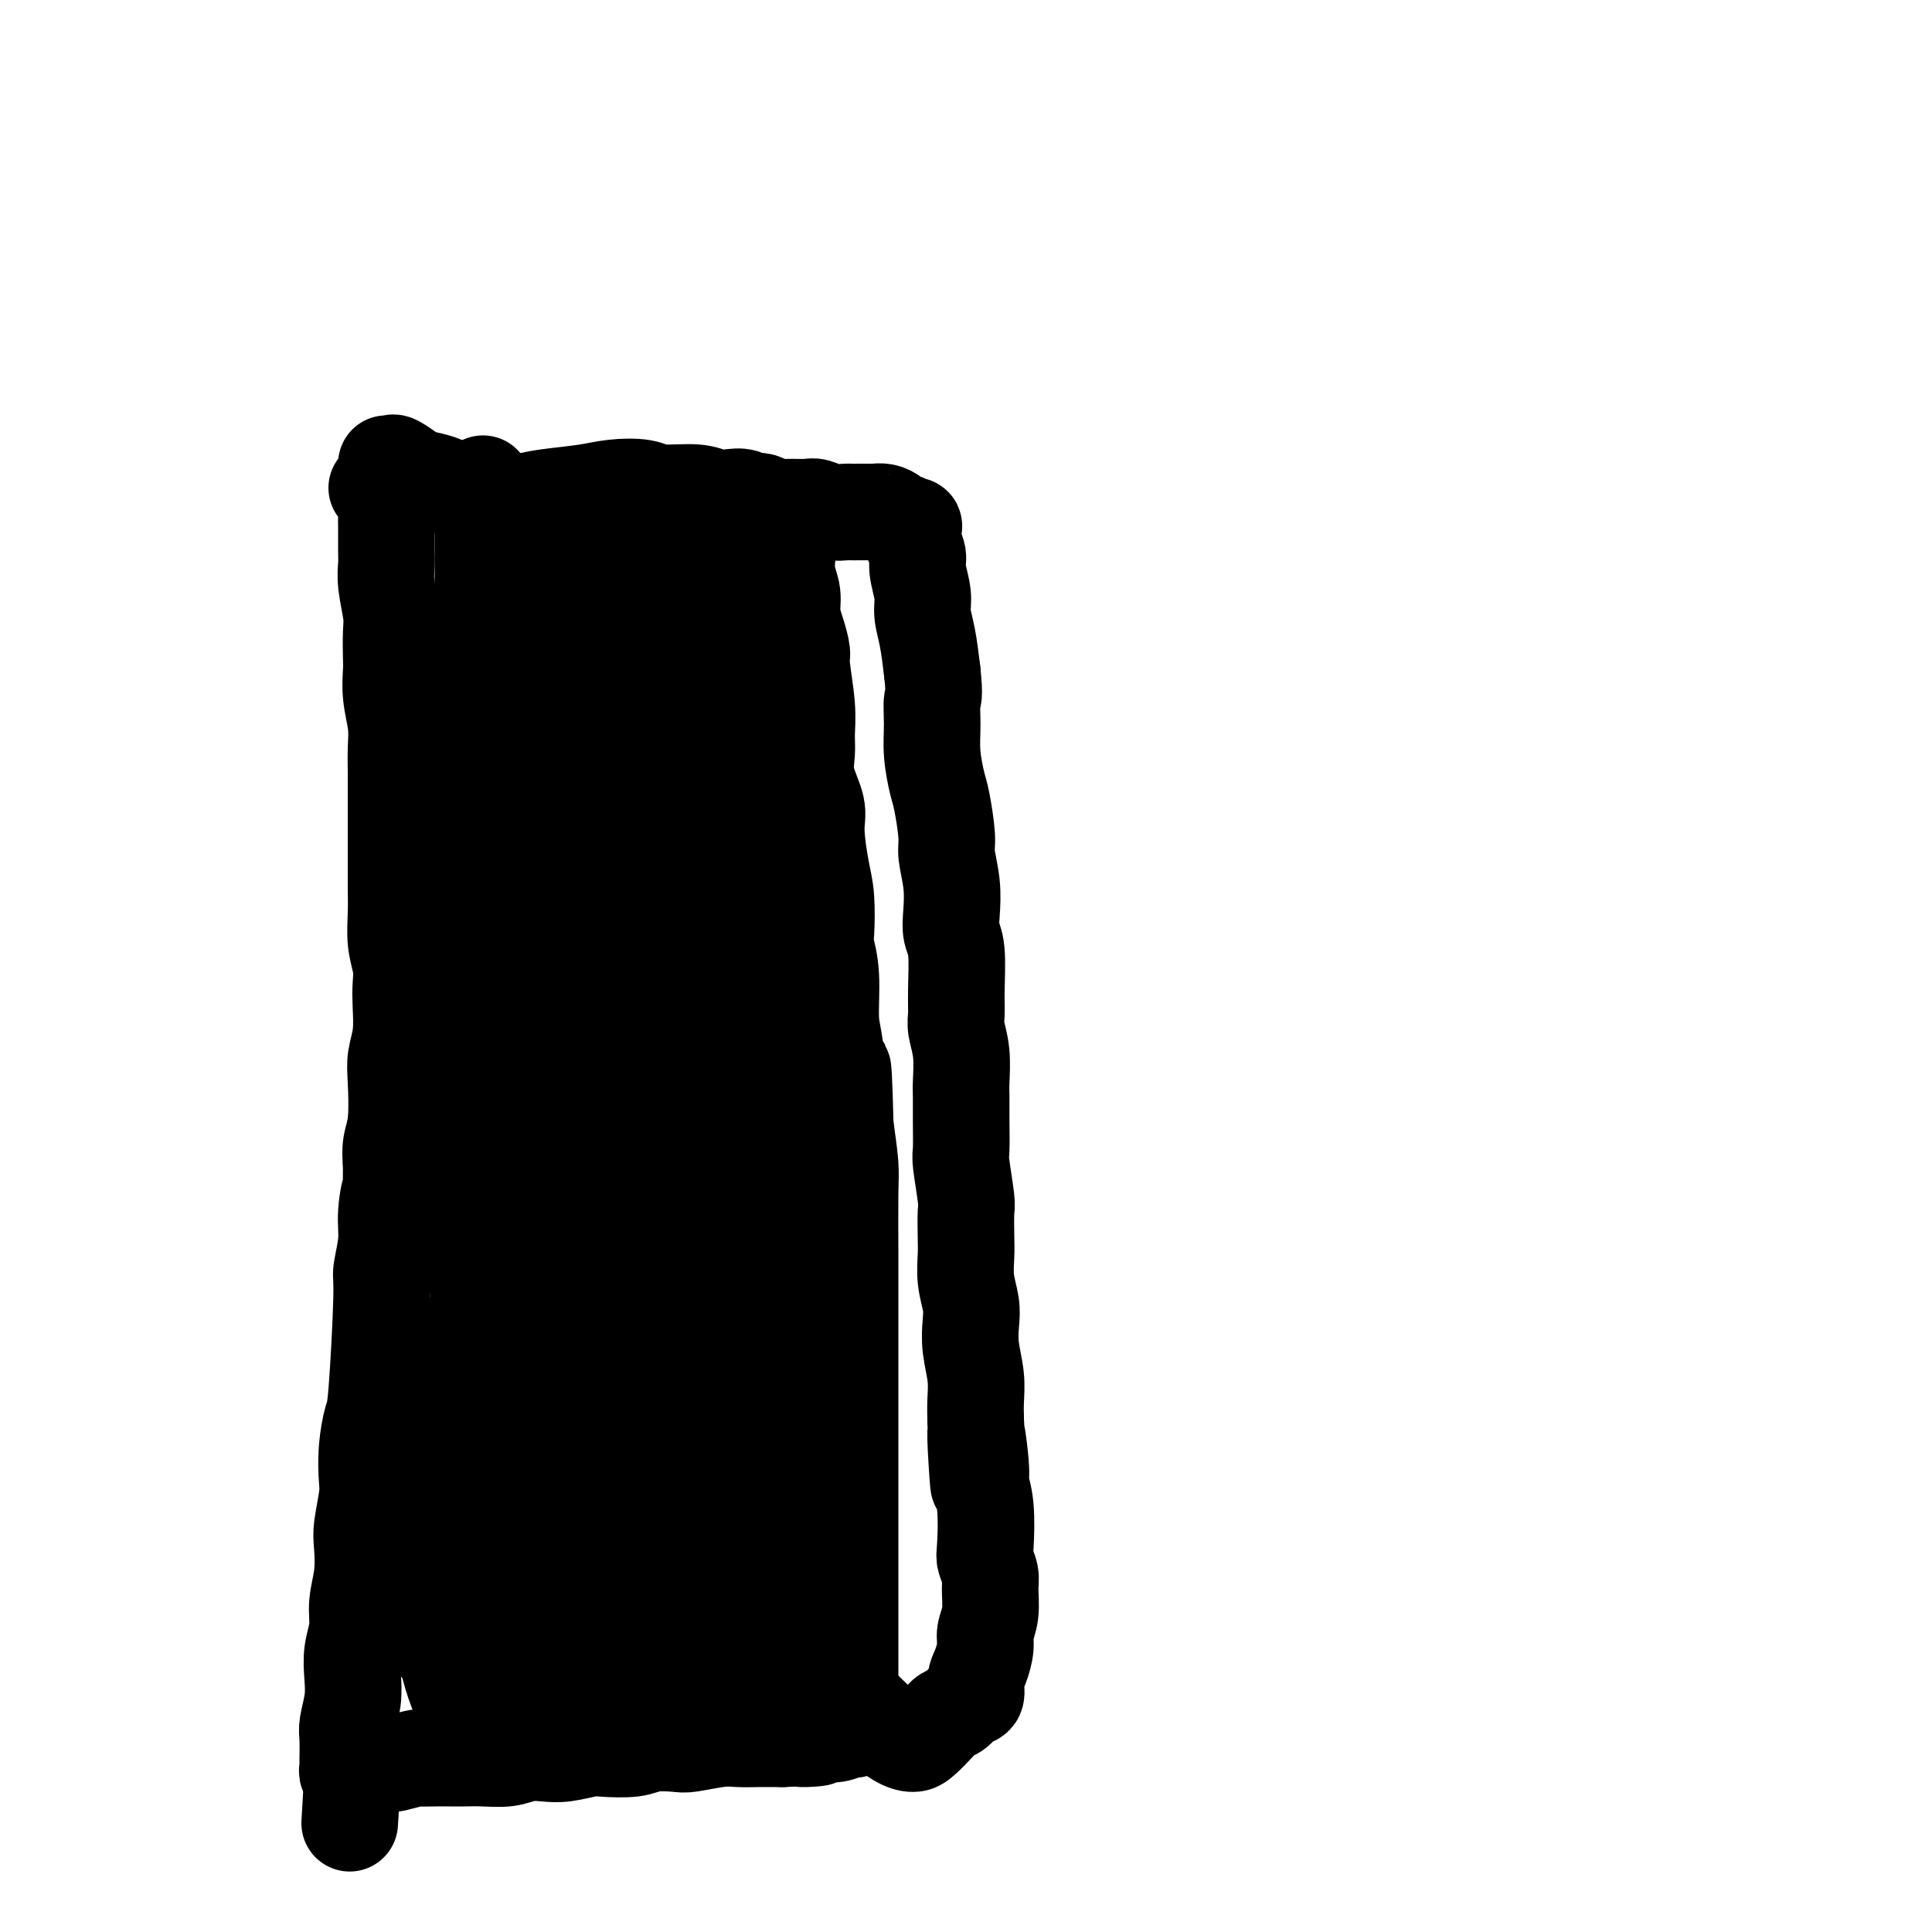 <svg viewBox='0 0 400 400' version='1.1' xmlns='http://www.w3.org/2000/svg' xmlns:xlink='http://www.w3.org/1999/xlink'><g fill='none' stroke='#000000' stroke-width='20' stroke-linecap='round' stroke-linejoin='round'><path d='M78,101c0.309,0.280 0.619,0.561 1,1c0.381,0.439 0.834,1.037 1,2c0.166,0.963 0.043,2.292 0,3c-0.043,0.708 -0.008,0.794 0,2c0.008,1.206 -0.012,3.531 0,5c0.012,1.469 0.056,2.081 0,3c-0.056,0.919 -0.211,2.145 0,4c0.211,1.855 0.788,4.339 1,6c0.212,1.661 0.061,2.498 0,4c-0.061,1.502 -0.030,3.667 0,5c0.030,1.333 0.061,1.833 0,3c-0.061,1.167 -0.212,3.000 0,5c0.212,2.000 0.789,4.168 1,6c0.211,1.832 0.057,3.329 0,5c-0.057,1.671 -0.015,3.518 0,5c0.015,1.482 0.004,2.601 0,4c-0.004,1.399 -0.001,3.079 0,5c0.001,1.921 -0.001,4.085 0,6c0.001,1.915 0.004,3.583 0,5c-0.004,1.417 -0.015,2.585 0,4c0.015,1.415 0.056,3.079 0,5c-0.056,1.921 -0.210,4.099 0,6c0.210,1.901 0.785,3.527 1,5c0.215,1.473 0.072,2.795 0,4c-0.072,1.205 -0.071,2.292 0,4c0.071,1.708 0.211,4.035 0,6c-0.211,1.965 -0.775,3.568 -1,5c-0.225,1.432 -0.112,2.693 0,5c0.112,2.307 0.222,5.660 0,8c-0.222,2.340 -0.778,3.669 -1,5c-0.222,1.331 -0.111,2.666 0,4'/><path d='M81,241c-0.089,15.267 0.187,7.934 0,6c-0.187,-1.934 -0.838,1.531 -1,4c-0.162,2.469 0.164,3.943 0,6c-0.164,2.057 -0.818,4.698 -1,6c-0.182,1.302 0.109,1.265 0,6c-0.109,4.735 -0.617,14.241 -1,19c-0.383,4.759 -0.642,4.769 -1,6c-0.358,1.231 -0.814,3.681 -1,6c-0.186,2.319 -0.101,4.506 0,6c0.101,1.494 0.219,2.296 0,4c-0.219,1.704 -0.776,4.310 -1,6c-0.224,1.690 -0.116,2.464 0,4c0.116,1.536 0.241,3.834 0,6c-0.241,2.166 -0.848,4.199 -1,6c-0.152,1.801 0.152,3.372 0,5c-0.152,1.628 -0.759,3.315 -1,5c-0.241,1.685 -0.117,3.367 0,5c0.117,1.633 0.228,3.218 0,5c-0.228,1.782 -0.793,3.763 -1,5c-0.207,1.237 -0.055,1.732 0,3c0.055,1.268 0.014,3.310 0,4c-0.014,0.690 0.000,0.026 0,0c-0.000,-0.026 -0.014,0.584 0,1c0.014,0.416 0.055,0.637 0,1c-0.055,0.363 -0.207,0.867 0,1c0.207,0.133 0.773,-0.105 1,0c0.227,0.105 0.113,0.552 0,1'/><path d='M73,368c-1.223,19.425 -0.282,4.488 0,-1c0.282,-5.488 -0.095,-1.527 0,0c0.095,1.527 0.664,0.619 1,0c0.336,-0.619 0.440,-0.949 1,-1c0.560,-0.051 1.576,0.179 2,0c0.424,-0.179 0.255,-0.766 1,-1c0.745,-0.234 2.405,-0.115 3,0c0.595,0.115 0.126,0.227 1,0c0.874,-0.227 3.090,-0.793 4,-1c0.910,-0.207 0.514,-0.056 1,0c0.486,0.056 1.855,0.016 3,0c1.145,-0.016 2.066,-0.008 3,0c0.934,0.008 1.881,0.016 3,0c1.119,-0.016 2.412,-0.056 4,0c1.588,0.056 3.472,0.207 5,0c1.528,-0.207 2.699,-0.774 4,-1c1.301,-0.226 2.733,-0.112 4,0c1.267,0.112 2.371,0.223 4,0c1.629,-0.223 3.785,-0.778 5,-1c1.215,-0.222 1.491,-0.111 3,0c1.509,0.111 4.252,0.222 6,0c1.748,-0.222 2.501,-0.777 4,-1c1.499,-0.223 3.744,-0.112 5,0c1.256,0.112 1.525,0.226 3,0c1.475,-0.226 4.158,-0.793 6,-1c1.842,-0.207 2.842,-0.056 4,0c1.158,0.056 2.474,0.016 4,0c1.526,-0.016 3.263,-0.008 5,0'/><path d='M162,360c12.456,-0.554 5.596,0.062 4,0c-1.596,-0.062 2.074,-0.800 4,-1c1.926,-0.200 2.110,0.140 3,0c0.890,-0.140 2.487,-0.759 3,-1c0.513,-0.241 -0.058,-0.105 0,0c0.058,0.105 0.744,0.179 1,0c0.256,-0.179 0.083,-0.612 0,-1c-0.083,-0.388 -0.075,-0.730 0,-1c0.075,-0.270 0.216,-0.469 0,-1c-0.216,-0.531 -0.790,-1.395 -1,-2c-0.210,-0.605 -0.056,-0.950 0,-2c0.056,-1.050 0.015,-2.804 0,-4c-0.015,-1.196 -0.004,-1.835 0,-3c0.004,-1.165 0.001,-2.857 0,-4c-0.001,-1.143 -0.000,-1.738 0,-3c0.000,-1.262 0.000,-3.192 0,-6c-0.000,-2.808 -0.000,-6.495 0,-9c0.000,-2.505 0.000,-3.830 0,-6c-0.000,-2.170 0.000,-5.186 0,-8c-0.000,-2.814 -0.000,-5.427 0,-9c0.000,-3.573 0.000,-8.108 0,-11c-0.000,-2.892 -0.000,-4.143 0,-6c0.000,-1.857 0.001,-4.321 0,-7c-0.001,-2.679 -0.003,-5.574 0,-8c0.003,-2.426 0.011,-4.382 0,-8c-0.011,-3.618 -0.041,-8.897 0,-12c0.041,-3.103 0.155,-4.029 0,-6c-0.155,-1.971 -0.577,-4.985 -1,-8'/><path d='M175,233c-0.493,-20.055 -0.724,-9.191 -1,-7c-0.276,2.191 -0.596,-4.290 -1,-8c-0.404,-3.710 -0.892,-4.648 -1,-7c-0.108,-2.352 0.165,-6.116 0,-9c-0.165,-2.884 -0.766,-4.886 -1,-6c-0.234,-1.114 -0.099,-1.338 0,-3c0.099,-1.662 0.163,-4.761 0,-7c-0.163,-2.239 -0.551,-3.617 -1,-6c-0.449,-2.383 -0.958,-5.770 -1,-8c-0.042,-2.230 0.382,-3.302 0,-5c-0.382,-1.698 -1.570,-4.020 -2,-6c-0.430,-1.980 -0.100,-3.617 0,-5c0.100,-1.383 -0.028,-2.512 0,-4c0.028,-1.488 0.214,-3.335 0,-6c-0.214,-2.665 -0.827,-6.148 -1,-8c-0.173,-1.852 0.093,-2.073 0,-3c-0.093,-0.927 -0.547,-2.559 -1,-4c-0.453,-1.441 -0.905,-2.690 -1,-4c-0.095,-1.310 0.167,-2.682 0,-4c-0.167,-1.318 -0.763,-2.581 -1,-4c-0.237,-1.419 -0.116,-2.992 0,-4c0.116,-1.008 0.227,-1.450 0,-2c-0.227,-0.550 -0.792,-1.209 -1,-2c-0.208,-0.791 -0.060,-1.714 0,-2c0.060,-0.286 0.031,0.064 0,0c-0.031,-0.064 -0.063,-0.542 0,-1c0.063,-0.458 0.221,-0.896 0,-1c-0.221,-0.104 -0.822,0.127 -1,0c-0.178,-0.127 0.068,-0.611 0,-1c-0.068,-0.389 -0.448,-0.683 -1,-1c-0.552,-0.317 -1.276,-0.659 -2,-1'/><path d='M158,104c-0.989,-0.559 -1.461,0.042 -2,0c-0.539,-0.042 -1.145,-0.728 -2,-1c-0.855,-0.272 -1.959,-0.129 -3,0c-1.041,0.129 -2.021,0.244 -3,0c-0.979,-0.244 -1.959,-0.847 -4,-1c-2.041,-0.153 -5.143,0.144 -7,0c-1.857,-0.144 -2.468,-0.729 -4,-1c-1.532,-0.271 -3.984,-0.229 -6,0c-2.016,0.229 -3.596,0.644 -6,1c-2.404,0.356 -5.633,0.653 -8,1c-2.367,0.347 -3.874,0.745 -5,1c-1.126,0.255 -1.872,0.368 -4,0c-2.128,-0.368 -5.639,-1.216 -8,-2c-2.361,-0.784 -3.574,-1.502 -5,-2c-1.426,-0.498 -3.065,-0.774 -4,-1c-0.935,-0.226 -1.165,-0.400 -2,-1c-0.835,-0.600 -2.275,-1.625 -3,-2c-0.725,-0.375 -0.734,-0.101 -1,0c-0.266,0.101 -0.790,0.029 -1,0c-0.210,-0.029 -0.105,-0.014 0,0'/><path d='M150,109c0.000,-0.417 0.000,-0.833 0,-1c0.000,-0.167 0.000,-0.083 0,0'/><path d='M149,108c-0.145,5.904 -0.290,11.808 0,19c0.290,7.192 1.016,15.673 1,20c-0.016,4.327 -0.775,4.501 -1,8c-0.225,3.499 0.083,10.324 0,15c-0.083,4.676 -0.558,7.205 -1,10c-0.442,2.795 -0.851,5.857 -1,9c-0.149,3.143 -0.036,6.367 0,10c0.036,3.633 -0.004,7.675 0,11c0.004,3.325 0.053,5.933 0,9c-0.053,3.067 -0.207,6.593 0,10c0.207,3.407 0.773,6.694 1,10c0.227,3.306 0.113,6.629 0,9c-0.113,2.371 -0.225,3.788 0,6c0.225,2.212 0.785,5.219 1,8c0.215,2.781 0.083,5.337 0,8c-0.083,2.663 -0.116,5.434 0,5c0.116,-0.434 0.381,-4.072 0,-7c-0.381,-2.928 -1.408,-5.144 -2,-9c-0.592,-3.856 -0.750,-9.351 -1,-13c-0.250,-3.649 -0.593,-5.450 -1,-11c-0.407,-5.550 -0.879,-14.847 -1,-20c-0.121,-5.153 0.107,-6.161 0,-10c-0.107,-3.839 -0.551,-10.509 -1,-15c-0.449,-4.491 -0.904,-6.802 -1,-10c-0.096,-3.198 0.166,-7.284 0,-11c-0.166,-3.716 -0.762,-7.062 -1,-9c-0.238,-1.938 -0.119,-2.469 0,-3'/><path d='M141,157c-1.177,-19.181 -0.119,-8.133 0,-4c0.119,4.133 -0.700,1.352 -1,0c-0.300,-1.352 -0.081,-1.273 0,-1c0.081,0.273 0.026,0.741 0,1c-0.026,0.259 -0.022,0.309 0,1c0.022,0.691 0.060,2.021 0,4c-0.060,1.979 -0.220,4.605 0,8c0.220,3.395 0.821,7.557 1,14c0.179,6.443 -0.064,15.167 0,21c0.064,5.833 0.434,8.777 1,13c0.566,4.223 1.329,9.726 1,12c-0.329,2.274 -1.749,1.318 -3,-4c-1.251,-5.318 -2.331,-15.000 -3,-25c-0.669,-10.000 -0.926,-20.318 -1,-26c-0.074,-5.682 0.034,-6.726 0,-13c-0.034,-6.274 -0.212,-17.777 0,-24c0.212,-6.223 0.814,-7.168 0,-10c-0.814,-2.832 -3.043,-7.553 -4,-9c-0.957,-1.447 -0.642,0.380 -1,4c-0.358,3.620 -1.388,9.034 -2,15c-0.612,5.966 -0.806,12.483 -1,19'/><path d='M128,153c-0.854,13.341 -0.990,27.693 -1,34c-0.010,6.307 0.107,4.570 0,5c-0.107,0.430 -0.438,3.028 0,10c0.438,6.972 1.643,18.317 2,23c0.357,4.683 -0.135,2.702 0,3c0.135,0.298 0.898,2.875 1,3c0.102,0.125 -0.458,-2.200 -1,-6c-0.542,-3.800 -1.067,-9.074 -2,-15c-0.933,-5.926 -2.275,-12.504 -4,-23c-1.725,-10.496 -3.835,-24.910 -5,-34c-1.165,-9.090 -1.387,-12.857 -2,-17c-0.613,-4.143 -1.618,-8.661 -2,-11c-0.382,-2.339 -0.140,-2.499 0,-2c0.140,0.499 0.180,1.657 1,4c0.820,2.343 2.422,5.870 3,11c0.578,5.130 0.132,11.864 0,22c-0.132,10.136 0.051,23.674 0,36c-0.051,12.326 -0.336,23.441 -1,23c-0.664,-0.441 -1.706,-12.440 -2,-19c-0.294,-6.560 0.159,-7.683 0,-10c-0.159,-2.317 -0.929,-5.827 -1,-13c-0.071,-7.173 0.558,-18.008 1,-26c0.442,-7.992 0.698,-13.141 1,-18c0.302,-4.859 0.651,-9.430 1,-14'/><path d='M117,119c0.054,-9.715 -1.312,-5.002 -2,-2c-0.688,3.002 -0.699,4.293 -1,8c-0.301,3.707 -0.891,9.829 -1,15c-0.109,5.171 0.262,9.391 0,15c-0.262,5.609 -1.157,12.606 -2,19c-0.843,6.394 -1.634,12.183 -2,17c-0.366,4.817 -0.307,8.660 0,11c0.307,2.340 0.863,3.177 1,3c0.137,-0.177 -0.145,-1.366 0,-4c0.145,-2.634 0.716,-6.712 1,-10c0.284,-3.288 0.280,-5.787 0,-16c-0.280,-10.213 -0.838,-28.140 -1,-36c-0.162,-7.860 0.070,-5.655 0,-8c-0.070,-2.345 -0.442,-9.242 -1,-13c-0.558,-3.758 -1.301,-4.378 -2,-5c-0.699,-0.622 -1.353,-1.247 -2,-1c-0.647,0.247 -1.287,1.367 -2,4c-0.713,2.633 -1.500,6.781 -2,11c-0.500,4.219 -0.715,8.510 -1,13c-0.285,4.490 -0.640,9.179 -1,14c-0.360,4.821 -0.723,9.772 -1,12c-0.277,2.228 -0.466,1.731 0,3c0.466,1.269 1.588,4.304 2,5c0.412,0.696 0.114,-0.946 0,-3c-0.114,-2.054 -0.044,-4.519 0,-8c0.044,-3.481 0.061,-7.978 0,-13c-0.061,-5.022 -0.199,-10.569 0,-15c0.199,-4.431 0.734,-7.744 1,-11c0.266,-3.256 0.264,-6.453 0,-10c-0.264,-3.547 -0.790,-7.442 -1,-9c-0.210,-1.558 -0.105,-0.779 0,0'/><path d='M100,105c-0.001,-10.359 -0.004,-1.755 0,3c0.004,4.755 0.016,5.662 0,9c-0.016,3.338 -0.062,9.108 0,15c0.062,5.892 0.230,11.907 0,19c-0.230,7.093 -0.857,15.266 -1,22c-0.143,6.734 0.199,12.031 0,16c-0.199,3.969 -0.940,6.612 -1,11c-0.060,4.388 0.562,10.522 1,15c0.438,4.478 0.692,7.300 1,10c0.308,2.700 0.669,5.279 1,7c0.331,1.721 0.633,2.586 1,2c0.367,-0.586 0.800,-2.623 1,-4c0.200,-1.377 0.166,-2.096 0,-5c-0.166,-2.904 -0.465,-7.995 -1,-13c-0.535,-5.005 -1.305,-9.925 -2,-16c-0.695,-6.075 -1.314,-13.304 -2,-18c-0.686,-4.696 -1.438,-6.858 -2,-12c-0.562,-5.142 -0.932,-13.263 -1,-17c-0.068,-3.737 0.168,-3.091 0,-4c-0.168,-0.909 -0.739,-3.373 -1,-4c-0.261,-0.627 -0.213,0.584 0,2c0.213,1.416 0.592,3.039 1,6c0.408,2.961 0.845,7.260 1,13c0.155,5.740 0.027,12.919 0,18c-0.027,5.081 0.047,8.063 0,13c-0.047,4.937 -0.215,11.828 0,18c0.215,6.172 0.815,11.626 1,17c0.185,5.374 -0.043,10.667 0,16c0.043,5.333 0.358,10.705 1,16c0.642,5.295 1.612,10.513 2,15c0.388,4.487 0.194,8.244 0,12'/><path d='M100,287c1.114,24.338 0.898,12.182 1,9c0.102,-3.182 0.521,2.609 1,6c0.479,3.391 1.018,4.381 1,3c-0.018,-1.381 -0.593,-5.134 -1,-7c-0.407,-1.866 -0.645,-1.847 -1,-4c-0.355,-2.153 -0.827,-6.479 -1,-12c-0.173,-5.521 -0.046,-12.237 0,-15c0.046,-2.763 0.012,-1.574 0,-4c-0.012,-2.426 -0.002,-8.467 0,-12c0.002,-3.533 -0.005,-4.557 0,-5c0.005,-0.443 0.022,-0.303 0,0c-0.022,0.303 -0.082,0.771 0,3c0.082,2.229 0.306,6.219 0,11c-0.306,4.781 -1.140,10.351 -2,16c-0.860,5.649 -1.744,11.376 -2,17c-0.256,5.624 0.115,11.145 0,16c-0.115,4.855 -0.718,9.046 -1,12c-0.282,2.954 -0.243,4.673 0,8c0.243,3.327 0.690,8.261 1,11c0.310,2.739 0.484,3.281 1,4c0.516,0.719 1.376,1.615 2,1c0.624,-0.615 1.013,-2.739 1,-5c-0.013,-2.261 -0.428,-4.657 -1,-8c-0.572,-3.343 -1.301,-7.634 -2,-12c-0.699,-4.366 -1.368,-8.809 -2,-13c-0.632,-4.191 -1.227,-8.131 -2,-11c-0.773,-2.869 -1.723,-4.666 -2,-6c-0.277,-1.334 0.118,-2.205 0,-2c-0.118,0.205 -0.748,1.487 -1,3c-0.252,1.513 -0.126,3.256 0,5'/><path d='M90,296c-0.222,3.026 -0.278,7.592 0,12c0.278,4.408 0.891,8.658 1,13c0.109,4.342 -0.286,8.776 0,13c0.286,4.224 1.251,8.239 2,11c0.749,2.761 1.280,4.267 2,6c0.720,1.733 1.630,3.692 2,4c0.370,0.308 0.202,-1.033 0,-2c-0.202,-0.967 -0.436,-1.558 -1,-5c-0.564,-3.442 -1.458,-9.734 -2,-14c-0.542,-4.266 -0.732,-6.505 -1,-11c-0.268,-4.495 -0.613,-11.244 -1,-16c-0.387,-4.756 -0.815,-7.517 -1,-10c-0.185,-2.483 -0.127,-4.686 0,-6c0.127,-1.314 0.323,-1.739 0,-1c-0.323,0.739 -1.166,2.643 -2,5c-0.834,2.357 -1.659,5.168 -2,9c-0.341,3.832 -0.198,8.685 0,12c0.198,3.315 0.449,5.092 1,9c0.551,3.908 1.401,9.947 2,13c0.599,3.053 0.948,3.119 2,4c1.052,0.881 2.808,2.576 4,3c1.192,0.424 1.822,-0.424 3,-3c1.178,-2.576 2.905,-6.879 4,-10c1.095,-3.121 1.558,-5.060 2,-9c0.442,-3.940 0.861,-9.881 1,-16c0.139,-6.119 -0.004,-12.414 0,-15c0.004,-2.586 0.156,-1.461 0,-3c-0.156,-1.539 -0.619,-5.742 -1,-7c-0.381,-1.258 -0.679,0.431 -1,2c-0.321,1.569 -0.663,3.020 -1,6c-0.337,2.980 -0.668,7.490 -1,12'/><path d='M102,302c-0.331,5.613 0.341,9.645 1,14c0.659,4.355 1.304,9.031 2,13c0.696,3.969 1.444,7.229 2,10c0.556,2.771 0.920,5.051 2,7c1.080,1.949 2.875,3.566 4,4c1.125,0.434 1.580,-0.314 2,-1c0.420,-0.686 0.804,-1.308 1,-3c0.196,-1.692 0.204,-4.454 0,-9c-0.204,-4.546 -0.618,-10.876 -1,-15c-0.382,-4.124 -0.730,-6.043 -1,-10c-0.270,-3.957 -0.463,-9.954 -1,-14c-0.537,-4.046 -1.419,-6.142 -2,-8c-0.581,-1.858 -0.862,-3.477 -1,-4c-0.138,-0.523 -0.132,0.051 0,2c0.132,1.949 0.391,5.272 1,9c0.609,3.728 1.569,7.860 2,12c0.431,4.140 0.331,8.289 1,12c0.669,3.711 2.105,6.983 3,10c0.895,3.017 1.249,5.780 2,7c0.751,1.220 1.900,0.896 3,1c1.100,0.104 2.151,0.635 3,0c0.849,-0.635 1.497,-2.436 2,-5c0.503,-2.564 0.861,-5.890 1,-9c0.139,-3.110 0.059,-6.004 0,-10c-0.059,-3.996 -0.095,-9.092 -1,-14c-0.905,-4.908 -2.678,-9.626 -4,-14c-1.322,-4.374 -2.194,-8.404 -3,-11c-0.806,-2.596 -1.546,-3.758 -2,-5c-0.454,-1.242 -0.622,-2.565 -1,-2c-0.378,0.565 -0.965,3.019 -1,6c-0.035,2.981 0.483,6.491 1,10'/><path d='M117,285c0.097,4.842 0.841,9.947 1,15c0.159,5.053 -0.266,10.055 0,14c0.266,3.945 1.224,6.835 2,10c0.776,3.165 1.369,6.606 2,9c0.631,2.394 1.300,3.742 2,4c0.700,0.258 1.432,-0.572 2,-2c0.568,-1.428 0.973,-3.452 1,-7c0.027,-3.548 -0.325,-8.618 -1,-14c-0.675,-5.382 -1.672,-11.074 -3,-19c-1.328,-7.926 -2.987,-18.085 -4,-26c-1.013,-7.915 -1.381,-13.584 -2,-18c-0.619,-4.416 -1.488,-7.578 -2,-12c-0.512,-4.422 -0.667,-10.105 -1,-13c-0.333,-2.895 -0.842,-3.000 -1,-4c-0.158,-1.000 0.037,-2.893 0,-3c-0.037,-0.107 -0.304,1.571 0,4c0.304,2.429 1.179,5.607 2,10c0.821,4.393 1.588,10.000 2,16c0.412,6.000 0.468,12.391 1,19c0.532,6.609 1.539,13.434 2,18c0.461,4.566 0.374,6.874 1,12c0.626,5.126 1.963,13.071 3,17c1.037,3.929 1.773,3.843 3,5c1.227,1.157 2.943,3.557 4,5c1.057,1.443 1.454,1.929 2,2c0.546,0.071 1.243,-0.273 1,-3c-0.243,-2.727 -1.424,-7.839 -2,-12c-0.576,-4.161 -0.546,-7.373 -1,-11c-0.454,-3.627 -1.391,-7.669 -2,-13c-0.609,-5.331 -0.888,-11.952 -1,-17c-0.112,-5.048 -0.056,-8.524 0,-12'/><path d='M128,259c-0.886,-13.499 -0.602,-13.247 0,-13c0.602,0.247 1.523,0.491 2,2c0.477,1.509 0.510,4.285 1,8c0.490,3.715 1.438,8.370 2,13c0.562,4.630 0.739,9.234 1,16c0.261,6.766 0.605,15.692 1,21c0.395,5.308 0.840,6.996 1,10c0.160,3.004 0.034,7.322 0,10c-0.034,2.678 0.023,3.717 0,4c-0.023,0.283 -0.126,-0.188 0,-1c0.126,-0.812 0.481,-1.965 0,-5c-0.481,-3.035 -1.800,-7.953 -3,-14c-1.200,-6.047 -2.282,-13.225 -3,-20c-0.718,-6.775 -1.071,-13.149 -1,-19c0.071,-5.851 0.567,-11.180 1,-16c0.433,-4.820 0.802,-9.130 1,-12c0.198,-2.870 0.224,-4.298 1,-4c0.776,0.298 2.303,2.323 3,4c0.697,1.677 0.563,3.005 1,7c0.437,3.995 1.443,10.656 2,16c0.557,5.344 0.663,9.372 1,15c0.337,5.628 0.903,12.857 1,19c0.097,6.143 -0.275,11.201 0,16c0.275,4.799 1.196,9.338 2,12c0.804,2.662 1.489,3.446 2,5c0.511,1.554 0.847,3.878 1,5c0.153,1.122 0.124,1.043 0,1c-0.124,-0.043 -0.341,-0.050 -1,-1c-0.659,-0.950 -1.760,-2.843 -3,-5c-1.240,-2.157 -2.620,-4.579 -4,-7'/><path d='M137,326c-1.812,-3.375 -2.343,-5.811 -3,-8c-0.657,-2.189 -1.442,-4.130 -2,-6c-0.558,-1.870 -0.890,-3.669 -1,-5c-0.110,-1.331 0.002,-2.195 0,-3c-0.002,-0.805 -0.117,-1.551 0,-1c0.117,0.551 0.466,2.401 1,4c0.534,1.599 1.254,2.948 2,5c0.746,2.052 1.517,4.808 2,8c0.483,3.192 0.677,6.820 1,9c0.323,2.180 0.774,2.910 1,5c0.226,2.090 0.226,5.538 0,8c-0.226,2.462 -0.677,3.938 -1,5c-0.323,1.062 -0.518,1.710 -1,2c-0.482,0.290 -1.253,0.222 -2,0c-0.747,-0.222 -1.472,-0.599 -2,-1c-0.528,-0.401 -0.861,-0.827 -1,-1c-0.139,-0.173 -0.083,-0.092 0,0c0.083,0.092 0.195,0.197 0,0c-0.195,-0.197 -0.697,-0.695 -1,-1c-0.303,-0.305 -0.407,-0.419 -1,-1c-0.593,-0.581 -1.674,-1.631 -2,-2c-0.326,-0.369 0.102,-0.056 0,0c-0.102,0.056 -0.733,-0.143 -1,0c-0.267,0.143 -0.170,0.629 0,1c0.170,0.371 0.413,0.629 1,1c0.587,0.371 1.518,0.857 3,1c1.482,0.143 3.516,-0.056 5,0c1.484,0.056 2.418,0.365 5,0c2.582,-0.365 6.810,-1.406 9,-2c2.190,-0.594 2.340,-0.741 4,-1c1.660,-0.259 4.830,-0.629 8,-1'/><path d='M161,342c4.170,-0.712 4.094,-0.493 5,0c0.906,0.493 2.795,1.258 4,2c1.205,0.742 1.727,1.459 2,2c0.273,0.541 0.296,0.906 0,1c-0.296,0.094 -0.910,-0.084 -2,0c-1.090,0.084 -2.656,0.429 -6,0c-3.344,-0.429 -8.468,-1.631 -11,-2c-2.532,-0.369 -2.474,0.097 -4,0c-1.526,-0.097 -4.638,-0.757 -7,-1c-2.362,-0.243 -3.975,-0.069 -5,0c-1.025,0.069 -1.464,0.031 -2,0c-0.536,-0.031 -1.170,-0.056 -1,0c0.170,0.056 1.143,0.194 3,0c1.857,-0.194 4.598,-0.718 6,-1c1.402,-0.282 1.464,-0.320 3,-1c1.536,-0.680 4.545,-2.001 6,-3c1.455,-0.999 1.355,-1.677 2,-3c0.645,-1.323 2.037,-3.290 3,-5c0.963,-1.710 1.499,-3.162 1,-6c-0.499,-2.838 -2.032,-7.060 -3,-10c-0.968,-2.940 -1.369,-4.596 -2,-8c-0.631,-3.404 -1.491,-8.555 -2,-12c-0.509,-3.445 -0.667,-5.184 -1,-7c-0.333,-1.816 -0.841,-3.709 -1,-5c-0.159,-1.291 0.032,-1.979 0,-2c-0.032,-0.021 -0.286,0.626 0,2c0.286,1.374 1.113,3.476 2,6c0.887,2.524 1.836,5.470 2,8c0.164,2.530 -0.456,4.643 0,8c0.456,3.357 1.987,7.959 3,12c1.013,4.041 1.506,7.520 2,11'/><path d='M158,328c1.291,8.193 0.019,6.176 0,7c-0.019,0.824 1.214,4.491 2,7c0.786,2.509 1.126,3.861 1,4c-0.126,0.139 -0.719,-0.935 -1,-2c-0.281,-1.065 -0.250,-2.122 -1,-6c-0.750,-3.878 -2.281,-10.575 -3,-15c-0.719,-4.425 -0.627,-6.576 -1,-11c-0.373,-4.424 -1.210,-11.121 -2,-17c-0.790,-5.879 -1.533,-10.939 -2,-15c-0.467,-4.061 -0.658,-7.123 -1,-11c-0.342,-3.877 -0.835,-8.571 -1,-12c-0.165,-3.429 -0.001,-5.595 0,-9c0.001,-3.405 -0.162,-8.050 0,-10c0.162,-1.950 0.648,-1.205 1,-1c0.352,0.205 0.570,-0.129 1,1c0.430,1.129 1.071,3.722 2,7c0.929,3.278 2.147,7.241 3,10c0.853,2.759 1.341,4.313 2,8c0.659,3.687 1.488,9.508 2,14c0.512,4.492 0.708,7.657 1,11c0.292,3.343 0.680,6.866 1,10c0.320,3.134 0.572,5.881 1,8c0.428,2.119 1.033,3.611 1,4c-0.033,0.389 -0.706,-0.326 -1,-2c-0.294,-1.674 -0.211,-4.306 -1,-8c-0.789,-3.694 -2.449,-8.448 -4,-14c-1.551,-5.552 -2.993,-11.900 -4,-18c-1.007,-6.100 -1.579,-11.950 -2,-18c-0.421,-6.050 -0.692,-12.300 -1,-17c-0.308,-4.700 -0.654,-7.850 -1,-11'/><path d='M150,222c-0.606,-8.371 -0.122,-6.298 0,-7c0.122,-0.702 -0.120,-4.179 0,-7c0.120,-2.821 0.600,-4.988 1,-6c0.400,-1.012 0.718,-0.871 1,0c0.282,0.871 0.527,2.473 1,4c0.473,1.527 1.173,2.981 3,9c1.827,6.019 4.782,16.604 6,23c1.218,6.396 0.701,8.603 1,12c0.299,3.397 1.414,7.983 2,11c0.586,3.017 0.644,4.463 1,6c0.356,1.537 1.011,3.165 1,4c-0.011,0.835 -0.689,0.878 -1,0c-0.311,-0.878 -0.255,-2.676 -1,-6c-0.745,-3.324 -2.292,-8.175 -3,-12c-0.708,-3.825 -0.579,-6.626 -1,-11c-0.421,-4.374 -1.392,-10.321 -2,-16c-0.608,-5.679 -0.852,-11.088 -1,-15c-0.148,-3.912 -0.198,-6.326 0,-10c0.198,-3.674 0.645,-8.609 1,-12c0.355,-3.391 0.619,-5.239 1,-7c0.381,-1.761 0.879,-3.433 1,-4c0.121,-0.567 -0.133,-0.027 0,1c0.133,1.027 0.655,2.542 1,5c0.345,2.458 0.512,5.861 1,10c0.488,4.139 1.297,9.016 2,14c0.703,4.984 1.302,10.076 2,15c0.698,4.924 1.496,9.681 2,13c0.504,3.319 0.712,5.201 1,8c0.288,2.799 0.654,6.514 1,9c0.346,2.486 0.673,3.743 1,5'/><path d='M172,258c1.740,12.822 0.590,4.876 0,1c-0.590,-3.876 -0.621,-3.682 -1,-4c-0.379,-0.318 -1.107,-1.149 -2,-5c-0.893,-3.851 -1.951,-10.723 -3,-15c-1.049,-4.277 -2.090,-5.959 -3,-10c-0.910,-4.041 -1.689,-10.440 -2,-13c-0.311,-2.560 -0.156,-1.280 0,0'/><path d='M153,111c0.003,-0.341 0.005,-0.683 0,-1c-0.005,-0.317 -0.019,-0.610 0,-1c0.019,-0.390 0.069,-0.879 0,-1c-0.069,-0.121 -0.257,0.125 0,0c0.257,-0.125 0.960,-0.622 2,-1c1.040,-0.378 2.418,-0.637 3,-1c0.582,-0.363 0.368,-0.830 1,-1c0.632,-0.170 2.111,-0.042 3,0c0.889,0.042 1.187,-0.003 2,0c0.813,0.003 2.139,0.053 3,0c0.861,-0.053 1.256,-0.210 2,0c0.744,0.210 1.839,0.788 3,1c1.161,0.212 2.390,0.057 3,0c0.610,-0.057 0.600,-0.016 1,0c0.400,0.016 1.210,0.007 2,0c0.790,-0.007 1.560,-0.012 2,0c0.440,0.012 0.550,0.040 1,0c0.450,-0.040 1.238,-0.150 2,0c0.762,0.150 1.497,0.560 2,1c0.503,0.440 0.775,0.911 1,1c0.225,0.089 0.404,-0.205 1,0c0.596,0.205 1.609,0.910 2,1c0.391,0.090 0.161,-0.433 0,0c-0.161,0.433 -0.254,1.822 0,3c0.254,1.178 0.856,2.143 1,3c0.144,0.857 -0.169,1.605 0,3c0.169,1.395 0.818,3.436 1,5c0.182,1.564 -0.105,2.652 0,4c0.105,1.348 0.601,2.957 1,5c0.399,2.043 0.699,4.522 1,7'/><path d='M193,139c0.615,5.771 0.153,5.197 0,6c-0.153,0.803 0.001,2.981 0,5c-0.001,2.019 -0.159,3.878 0,6c0.159,2.122 0.635,4.505 1,6c0.365,1.495 0.620,2.101 1,4c0.380,1.899 0.885,5.092 1,7c0.115,1.908 -0.162,2.530 0,4c0.162,1.470 0.761,3.789 1,6c0.239,2.211 0.117,4.315 0,6c-0.117,1.685 -0.228,2.953 0,4c0.228,1.047 0.797,1.873 1,4c0.203,2.127 0.040,5.553 0,8c-0.040,2.447 0.042,3.913 0,5c-0.042,1.087 -0.207,1.793 0,3c0.207,1.207 0.788,2.915 1,5c0.212,2.085 0.056,4.545 0,6c-0.056,1.455 -0.011,1.903 0,3c0.011,1.097 -0.011,2.844 0,5c0.011,2.156 0.055,4.723 0,6c-0.055,1.277 -0.211,1.264 0,3c0.211,1.736 0.788,5.222 1,7c0.212,1.778 0.061,1.847 0,3c-0.061,1.153 -0.030,3.388 0,5c0.030,1.612 0.060,2.600 0,4c-0.060,1.400 -0.208,3.213 0,5c0.208,1.787 0.774,3.548 1,5c0.226,1.452 0.113,2.593 0,4c-0.113,1.407 -0.226,3.078 0,5c0.226,1.922 0.792,4.094 1,6c0.208,1.906 0.060,3.544 0,5c-0.060,1.456 -0.030,2.728 0,4'/><path d='M202,294c1.327,24.633 0.146,8.715 0,4c-0.146,-4.715 0.745,1.771 1,5c0.255,3.229 -0.124,3.200 0,4c0.124,0.800 0.751,2.428 1,5c0.249,2.572 0.120,6.088 0,8c-0.120,1.912 -0.232,2.220 0,3c0.232,0.780 0.809,2.031 1,3c0.191,0.969 -0.004,1.656 0,3c0.004,1.344 0.207,3.346 0,5c-0.207,1.654 -0.824,2.962 -1,4c-0.176,1.038 0.091,1.807 0,3c-0.091,1.193 -0.538,2.810 -1,4c-0.462,1.190 -0.939,1.953 -1,3c-0.061,1.047 0.294,2.376 0,3c-0.294,0.624 -1.237,0.541 -2,1c-0.763,0.459 -1.344,1.458 -2,2c-0.656,0.542 -1.385,0.627 -2,1c-0.615,0.373 -1.117,1.032 -2,2c-0.883,0.968 -2.147,2.243 -3,3c-0.853,0.757 -1.294,0.994 -2,1c-0.706,0.006 -1.678,-0.219 -3,-1c-1.322,-0.781 -2.993,-2.116 -5,-4c-2.007,-1.884 -4.348,-4.315 -6,-6c-1.652,-1.685 -2.615,-2.624 -3,-3c-0.385,-0.376 -0.193,-0.188 0,0'/></g>
</svg>